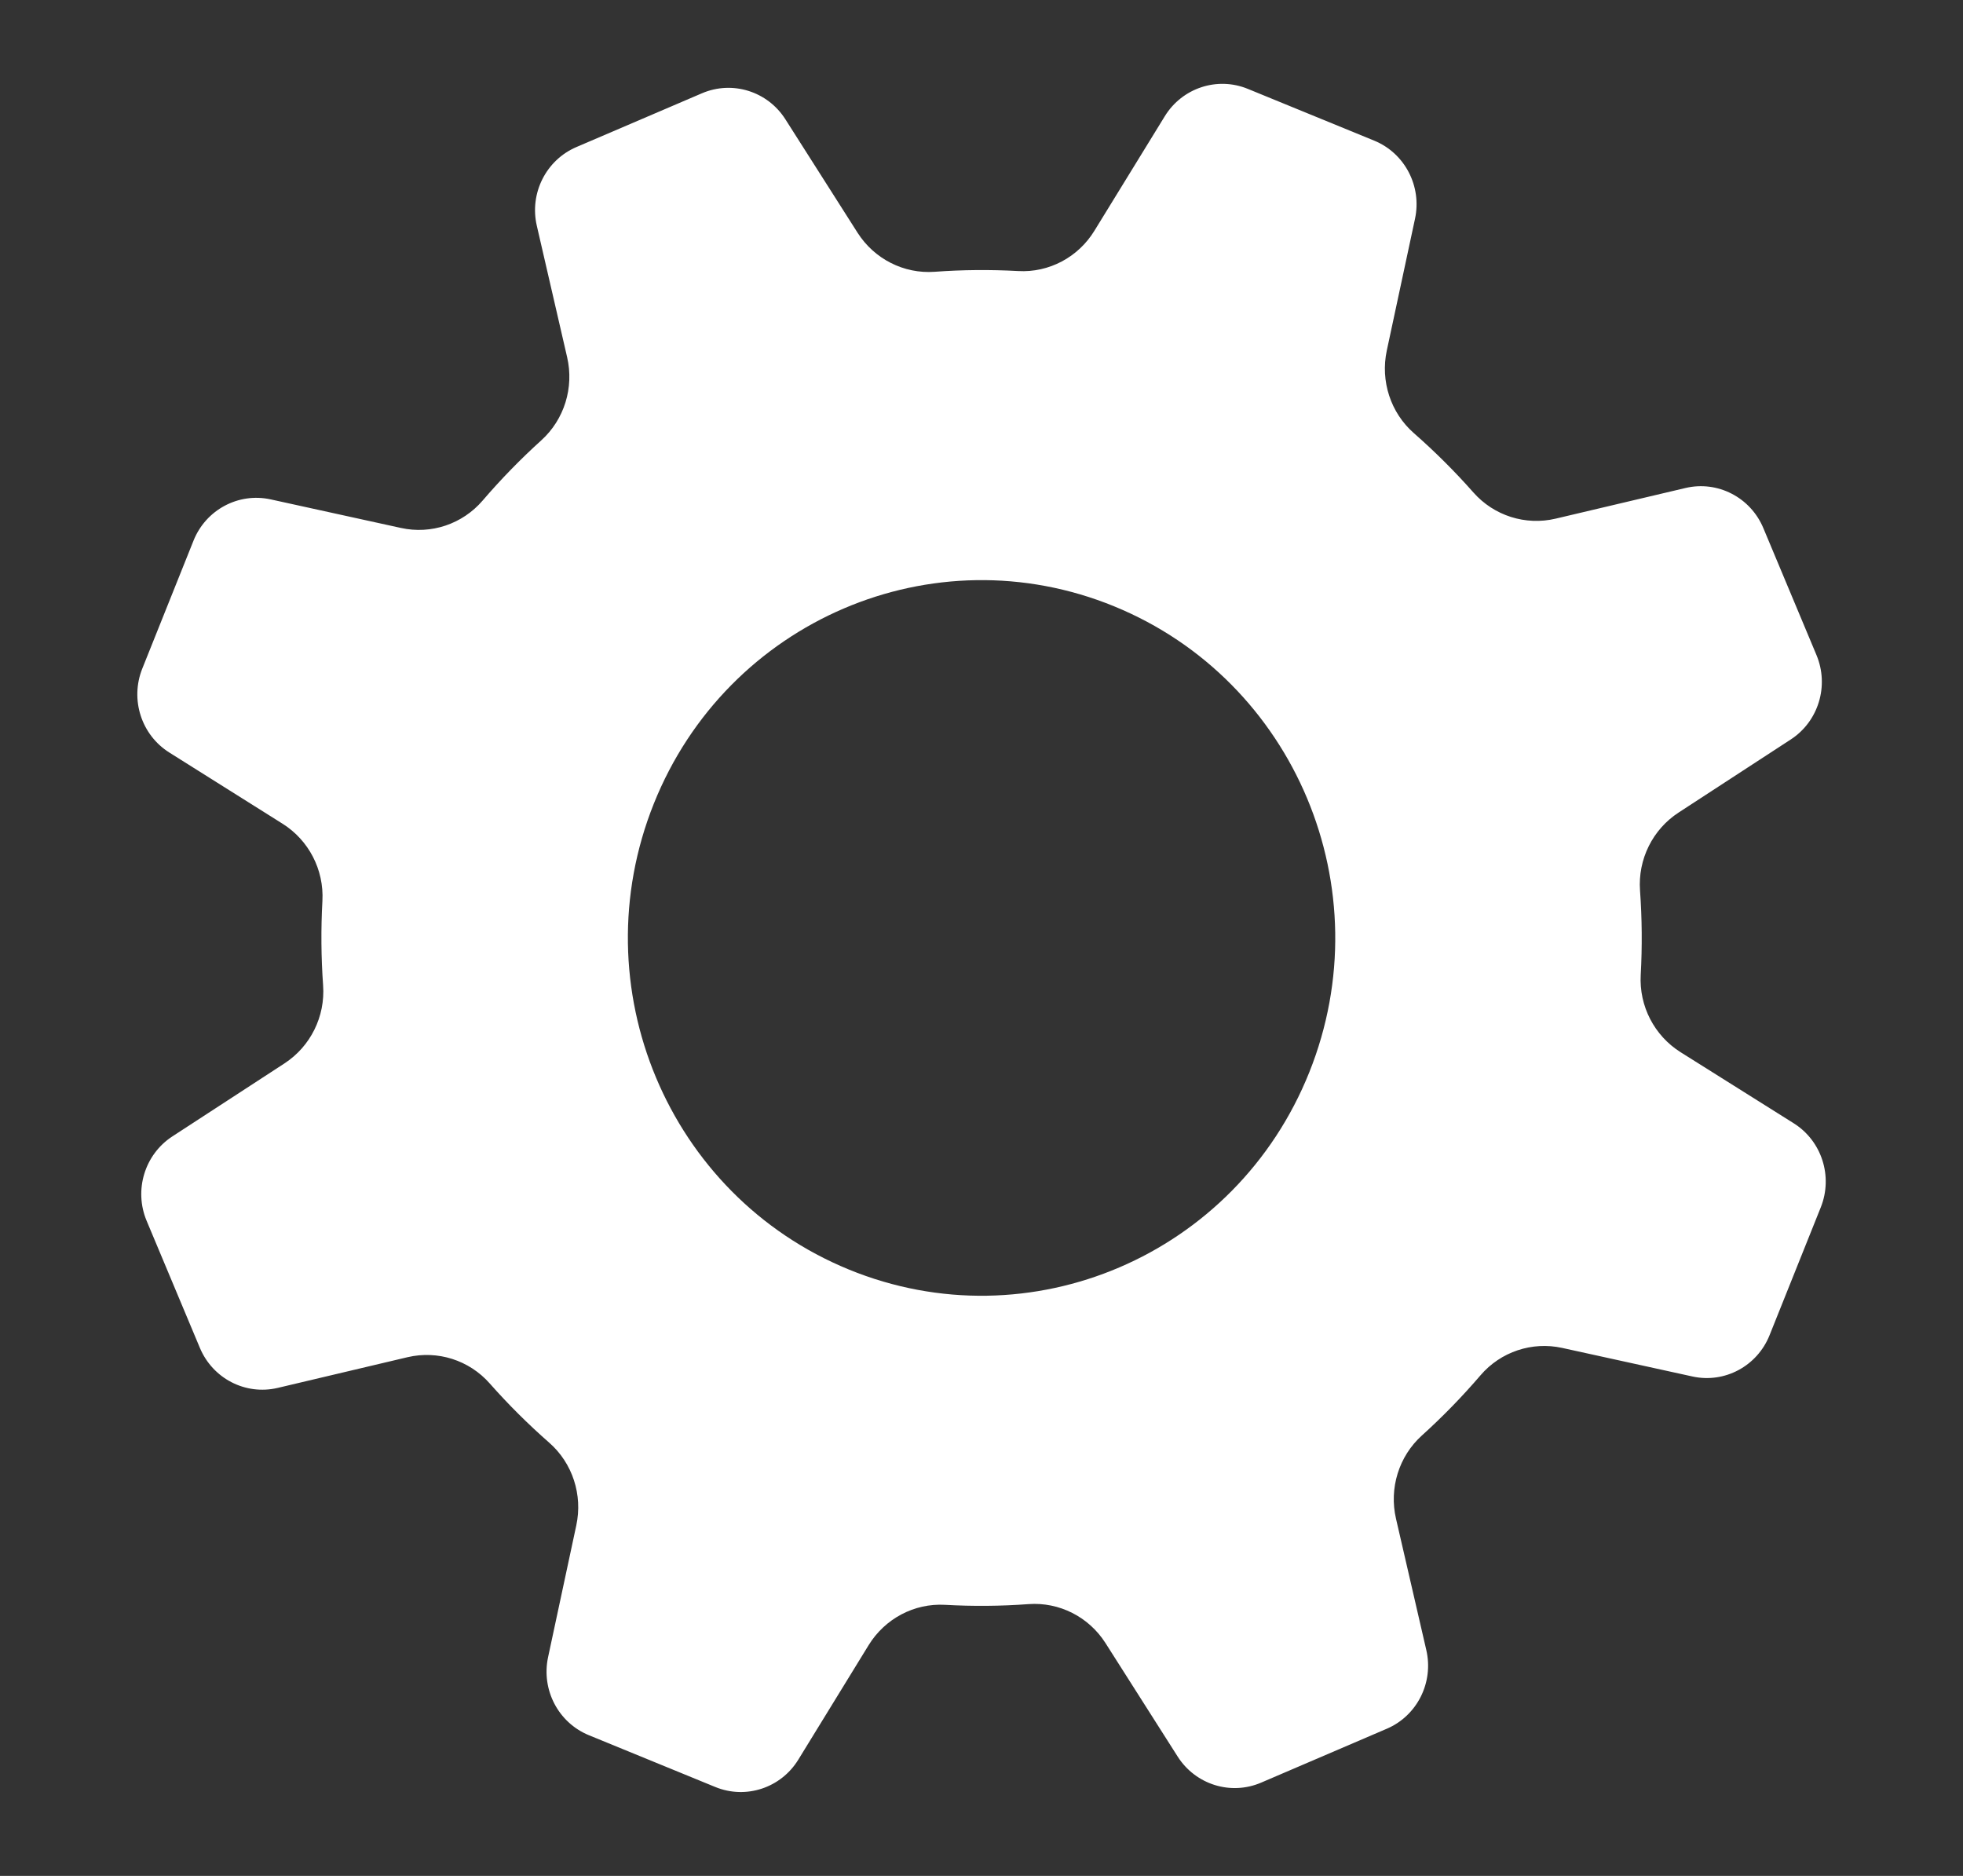 <svg width="45" height="43" viewBox="0 0 45 43" fill="none" xmlns="http://www.w3.org/2000/svg">
<rect x="0" y="0" width="45" height="43" fill="#333333" stroke="none"/>
<path d="M41.121 25.749L38.525 24.118C37.925 23.74 37.573 23.063 37.612 22.349C37.648 21.7 37.642 21.053 37.596 20.412C37.545 19.697 37.886 19.012 38.481 18.625L41.052 16.95C41.687 16.537 41.936 15.72 41.641 15.015L40.422 12.103C40.127 11.4 39.374 11.012 38.638 11.186L35.66 11.889C34.971 12.051 34.247 11.822 33.776 11.288C33.353 10.809 32.897 10.354 32.411 9.928C31.878 9.461 31.642 8.734 31.791 8.035L32.438 5.014C32.598 4.266 32.203 3.511 31.503 3.224L28.605 2.037C27.904 1.75 27.101 2.015 26.702 2.664L25.088 5.29C24.716 5.897 24.046 6.253 23.341 6.213C22.7 6.178 22.06 6.183 21.426 6.23C20.72 6.281 20.043 5.937 19.659 5.335L18.004 2.734C17.595 2.091 16.788 1.84 16.092 2.138L13.213 3.371C12.517 3.67 12.134 4.431 12.306 5.175L13.001 8.188C13.162 8.885 12.936 9.617 12.408 10.094C11.934 10.523 11.485 10.983 11.064 11.474C10.6 12.014 9.882 12.254 9.192 12.102L6.205 11.447C5.466 11.285 4.719 11.685 4.436 12.393L3.262 15.325C2.978 16.034 3.24 16.847 3.882 17.25L6.478 18.882C7.078 19.259 7.43 19.937 7.391 20.651C7.356 21.299 7.361 21.946 7.407 22.587C7.458 23.301 7.118 23.986 6.522 24.375L3.951 26.049C3.316 26.463 3.067 27.28 3.361 27.983L4.582 30.896C4.877 31.6 5.629 31.987 6.365 31.814L9.342 31.11C10.032 30.948 10.755 31.177 11.227 31.712C11.65 32.191 12.106 32.645 12.592 33.071C13.125 33.539 13.361 34.267 13.211 34.965L12.564 37.987C12.405 38.733 12.799 39.488 13.5 39.775L16.398 40.962C17.098 41.249 17.901 40.985 18.3 40.336L19.913 37.71C20.287 37.103 20.957 36.747 21.662 36.786C22.303 36.822 22.943 36.817 23.576 36.77C24.282 36.718 24.96 37.062 25.343 37.664L26.998 40.266C27.408 40.908 28.215 41.16 28.91 40.862L31.79 39.627C32.486 39.33 32.869 38.568 32.697 37.824L32.002 34.812C31.841 34.114 32.067 33.382 32.595 32.905C33.069 32.477 33.518 32.016 33.939 31.525C34.401 30.985 35.121 30.746 35.811 30.897L38.798 31.552C39.536 31.714 40.282 31.315 40.566 30.605L41.74 27.674C42.023 26.965 41.762 26.153 41.121 25.749L41.121 25.749ZM30.015 24.577C28.335 28.775 23.609 30.8 19.459 29.1C15.31 27.4 13.308 22.62 14.988 18.422C16.669 14.224 21.394 12.2 25.543 13.899C29.693 15.599 31.695 20.379 30.015 24.577H30.015Z" fill="white"/>
</svg>
